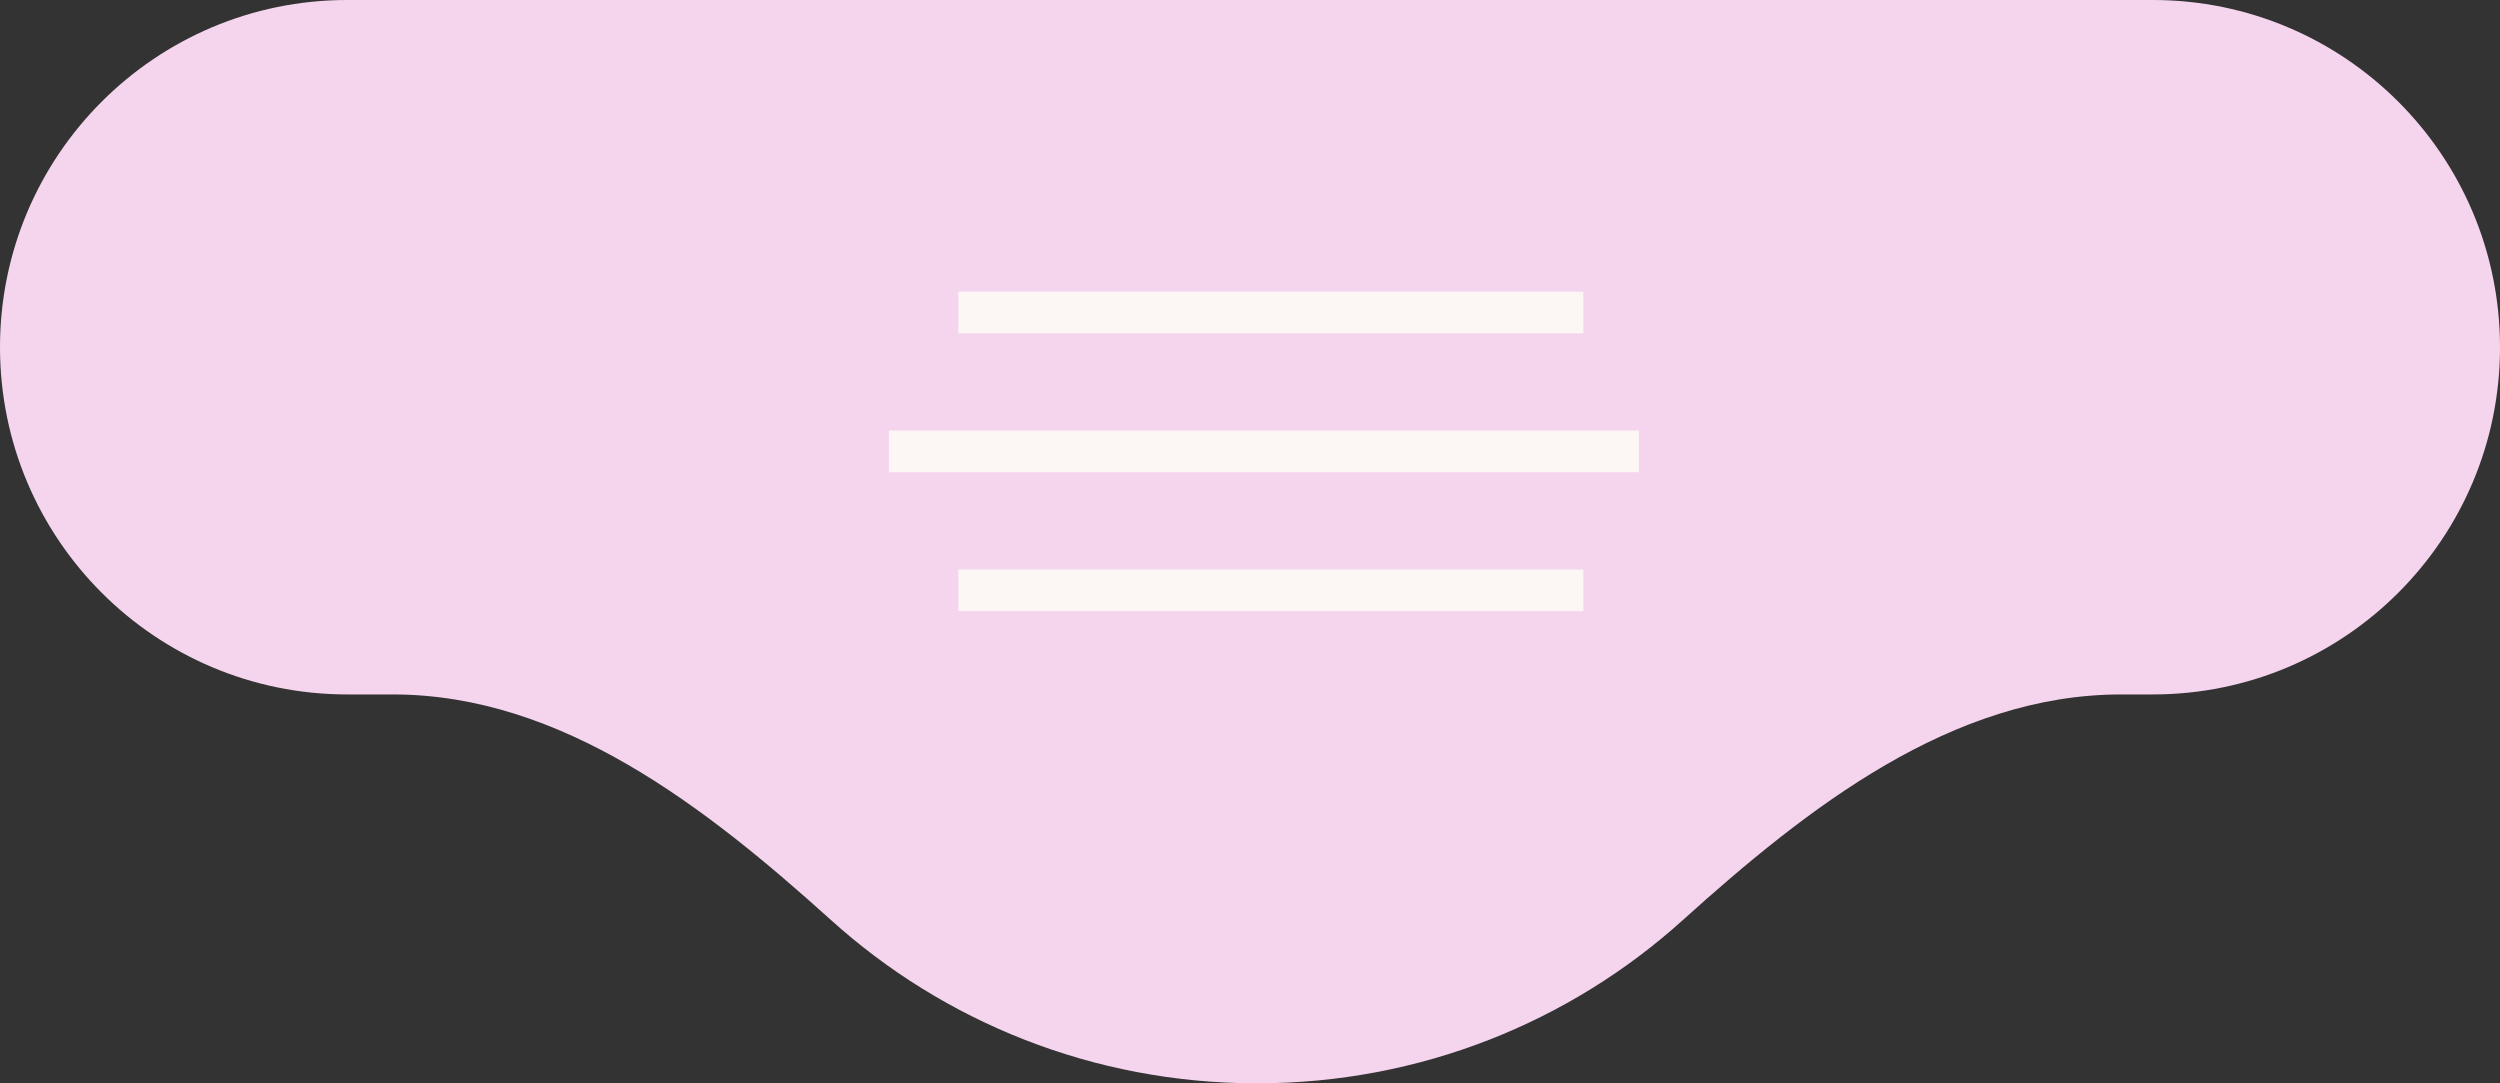 <?xml version="1.0" encoding="UTF-8"?> <svg xmlns="http://www.w3.org/2000/svg" width="180" height="78" viewBox="0 0 180 78" fill="none"><rect x="0" y="0" width="180" height="78" fill="#333333" stroke="none"/><path fill-rule="evenodd" clip-rule="evenodd" d="M25 0C11.193 0 0 11.193 0 25C0 38.807 11.193 50 25 50H28.288C40.434 50 50.828 58.121 59.847 66.257C67.934 73.552 78.692 78 90.5 78C102.308 78 113.065 73.552 121.152 66.257C130.172 58.121 140.565 50 152.712 50H155C168.807 50 180 38.807 180 25C180 11.193 168.807 0 155 0H25Z" fill="#F5D5ED"></path><line x1="69" y1="22.5" x2="114" y2="22.5" stroke="#FCF7F4" stroke-width="3"></line><line x1="64" y1="32.5" x2="118" y2="32.5" stroke="#FCF7F4" stroke-width="3"></line><line x1="69" y1="42.5" x2="114" y2="42.5" stroke="#FCF7F4" stroke-width="3"></line></svg> 